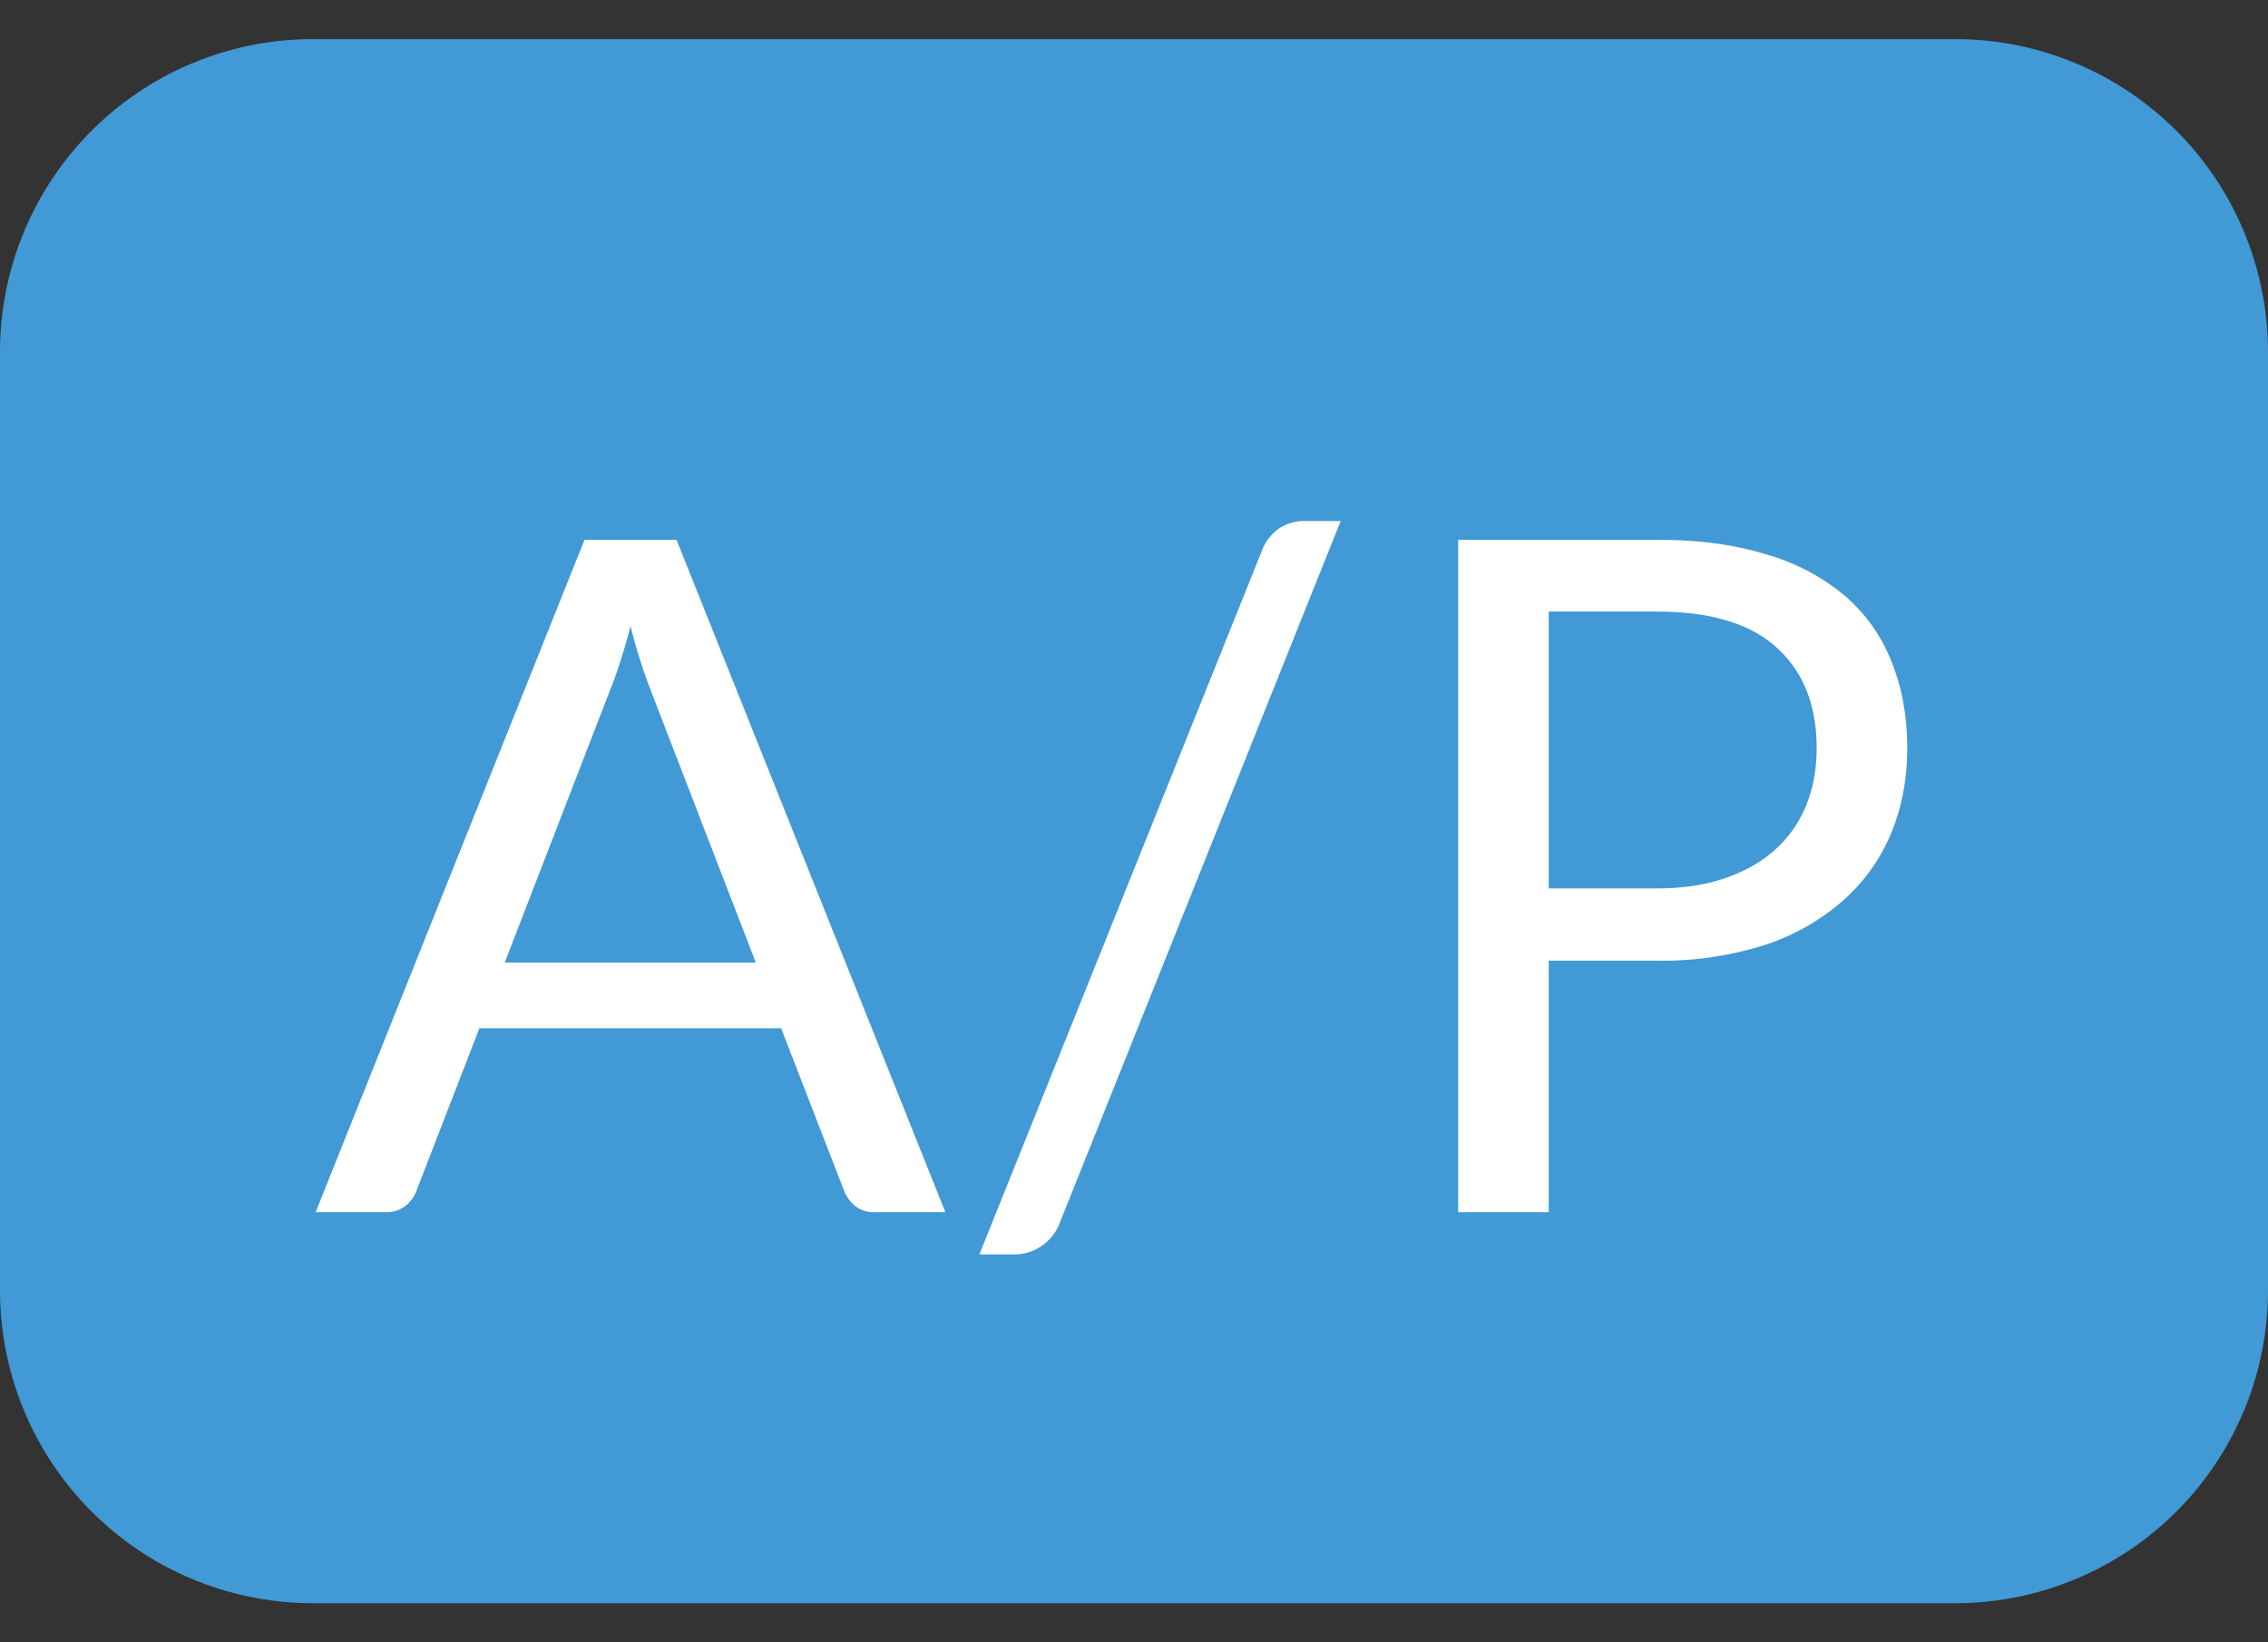 <?xml version="1.0" encoding="UTF-8"?>
<svg data-bbox="0 0.5 29 20" xmlns="http://www.w3.org/2000/svg" viewBox="0 0 29 21" height="21" width="29" data-type="color">
    <rect x="0" y="0" width="29" height="21" fill="#333333" stroke="none"/>
    <g>
        <path fill="#4199D5" d="M29 4.5v12a4 4 0 0 1-4 4H4a4 4 0 0 1-4-4v-12a4 4 0 0 1 4-4h21a4 4 0 0 1 4 4z" data-color="1"/>
        <path fill="#ffffff" d="M9.664 12.308 8.314 8.81a7.11 7.11 0 0 1-.252-.804c-.084.324-.17.594-.258.81l-1.35 3.492h3.21Zm2.424 3.192h-.9a.387.387 0 0 1-.252-.078.48.48 0 0 1-.144-.198l-.804-2.076H6.13l-.804 2.076a.421.421 0 0 1-.138.192.383.383 0 0 1-.252.084h-.9l3.438-8.598H8.65l3.438 8.598Zm1.467.126a.622.622 0 0 1-.582.414h-.45l3.606-8.982a.61.61 0 0 1 .216-.294.594.594 0 0 1 .342-.102h.456l-3.588 8.964Zm7.628-4.266c.332 0 .624-.044.876-.132.256-.088.47-.21.642-.366.176-.16.308-.35.396-.57.088-.22.132-.462.132-.726 0-.548-.17-.976-.51-1.284-.336-.308-.848-.462-1.536-.462h-1.38v3.54h1.38Zm0-4.458c.544 0 1.016.064 1.416.192a2.69 2.69 0 0 1 1.002.534c.264.232.46.512.588.84.132.328.198.694.198 1.098 0 .4-.07.766-.21 1.098-.14.332-.346.618-.618.858a2.86 2.86 0 0 1-1.002.564 4.345 4.345 0 0 1-1.374.198h-1.38V15.5h-1.158V6.902h2.538Z" data-color="2"/>
    </g>
</svg>
